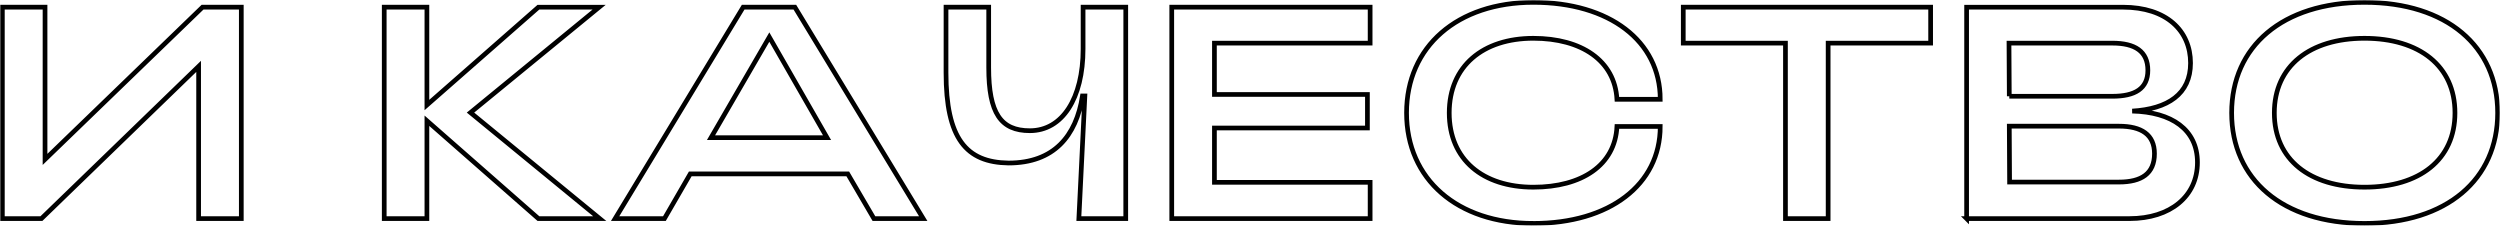 <svg xmlns="http://www.w3.org/2000/svg" width="1063" height="96" fill="none"><mask id="path-1-outside-1_7_17" maskUnits="userSpaceOnUse" x="0" y="0" width="1063" height="96" fill="#000"><path fill="#fff" d="M0 0h1063v96H0z"/><path d="M102.602 92.945V3.055H86.116L19.148 67.776V3.055H1v89.89h16.614l66.84-64.721v64.721h18.148zm60.771 0h18.148V51.34l47.414 41.606h26.071l-54.954-45.073 54.699-44.817h-25.816L181.521 44.66V3.055h-18.148v89.89zm98.182 0h20.96l10.991-19.005h66.968l11.118 19.005h20.96l-54.571-89.89h-21.982l-54.444 89.89zm40.769-34.415l24.793-42.762 24.538 42.762h-49.331zM478.67 3.055h-18.148v17.721c0 21.06-8.818 34.8-22.621 34.8-12.396 0-17.508-7.448-17.508-26.838V3.055h-18.148V30.92c0 27.994 8.562 38.14 26.582 38.396 19.298 0 28.756-11.429 31.44-28.508h1.022l-2.556 52.136h19.937V3.055zm19.558 89.89h84.349v-15.41h-66.202V54.421h65.051V40.167h-65.051v-21.83h66.202V3.054h-84.349v89.89zM651.998 95c32.334 0 53.932-16.437 53.932-41.221h-18.403c-.767 16.437-14.953 25.811-35.529 25.811-21.471 0-35.785-11.686-35.785-31.59s14.314-31.719 35.785-31.719c20.448 0 34.634 9.503 35.529 25.94h18.403C705.93 17.437 684.332 1 651.998 1s-53.932 18.749-53.932 47 21.598 47 53.932 47zm107.179-2.055h18.148V18.336h43.58V3.055h-105.18v15.281h43.452v74.61zm77.026 0h69.268c17.381 0 28.883-9.502 28.883-23.885 0-13.997-10.991-21.445-27.733-21.83 15.081-.9 24.794-7.192 24.794-20.418 0-13.741-10.224-23.757-28.756-23.757h-66.456v89.89zm18.147-52.008l-.127-22.6h43.963c9.585 0 15.081 3.466 15.081 11.556 0 7.834-5.496 11.044-15.081 11.044H854.35zm.128 36.47l-.128-23.757h46.648c9.585 0 15.081 3.596 15.081 11.686 0 8.475-5.496 12.071-15.081 12.071h-46.52zM1005.38 95c35.02 0 56.62-18.749 56.62-47s-21.6-47-56.62-47c-34.886 0-56.484 18.749-56.484 47s21.598 47 56.484 47zm0-15.41c-23.256 0-38.337-11.686-38.337-31.59s15.081-31.719 38.337-31.719c23.39 0 38.47 11.815 38.47 31.719 0 19.904-15.08 31.59-38.47 31.59z"/></mask><path d="M102.602 92.945V3.055H86.116L19.148 67.776V3.055H1v89.89h16.614l66.84-64.721v64.721h18.148zm60.771 0h18.148V51.34l47.414 41.606h26.071l-54.954-45.073 54.699-44.817h-25.816L181.521 44.66V3.055h-18.148v89.89zm98.182 0h20.96l10.991-19.005h66.968l11.118 19.005h20.96l-54.571-89.89h-21.982l-54.444 89.89zm40.769-34.415l24.793-42.762 24.538 42.762h-49.331zM478.67 3.055h-18.148v17.721c0 21.06-8.818 34.8-22.621 34.8-12.396 0-17.508-7.448-17.508-26.838V3.055h-18.148V30.92c0 27.994 8.562 38.14 26.582 38.396 19.298 0 28.756-11.429 31.44-28.508h1.022l-2.556 52.136h19.937V3.055zm19.558 89.89h84.349v-15.41h-66.202V54.421h65.051V40.167h-65.051v-21.83h66.202V3.054h-84.349v89.89zM651.998 95c32.334 0 53.932-16.437 53.932-41.221h-18.403c-.767 16.437-14.953 25.811-35.529 25.811-21.471 0-35.785-11.686-35.785-31.59s14.314-31.719 35.785-31.719c20.448 0 34.634 9.503 35.529 25.94h18.403C705.93 17.437 684.332 1 651.998 1s-53.932 18.749-53.932 47 21.598 47 53.932 47zm107.179-2.055h18.148V18.336h43.58V3.055h-105.18v15.281h43.452v74.61zm77.026 0h69.268c17.381 0 28.883-9.502 28.883-23.885 0-13.997-10.991-21.445-27.733-21.83 15.081-.9 24.794-7.192 24.794-20.418 0-13.741-10.224-23.757-28.756-23.757h-66.456v89.89zm18.147-52.008l-.127-22.6h43.963c9.585 0 15.081 3.466 15.081 11.556 0 7.834-5.496 11.044-15.081 11.044H854.35zm.128 36.47l-.128-23.757h46.648c9.585 0 15.081 3.596 15.081 11.686 0 8.475-5.496 12.071-15.081 12.071h-46.52zM1005.38 95c35.02 0 56.62-18.749 56.62-47s-21.6-47-56.62-47c-34.886 0-56.484 18.749-56.484 47s21.598 47 56.484 47zm0-15.41c-23.256 0-38.337-11.686-38.337-31.59s15.081-31.719 38.337-31.719c23.39 0 38.47 11.815 38.47 31.719 0 19.904-15.08 31.59-38.47 31.59z" stroke="#000" stroke-width="2" mask="url(#path-1-outside-1_7_17)"/></svg>
